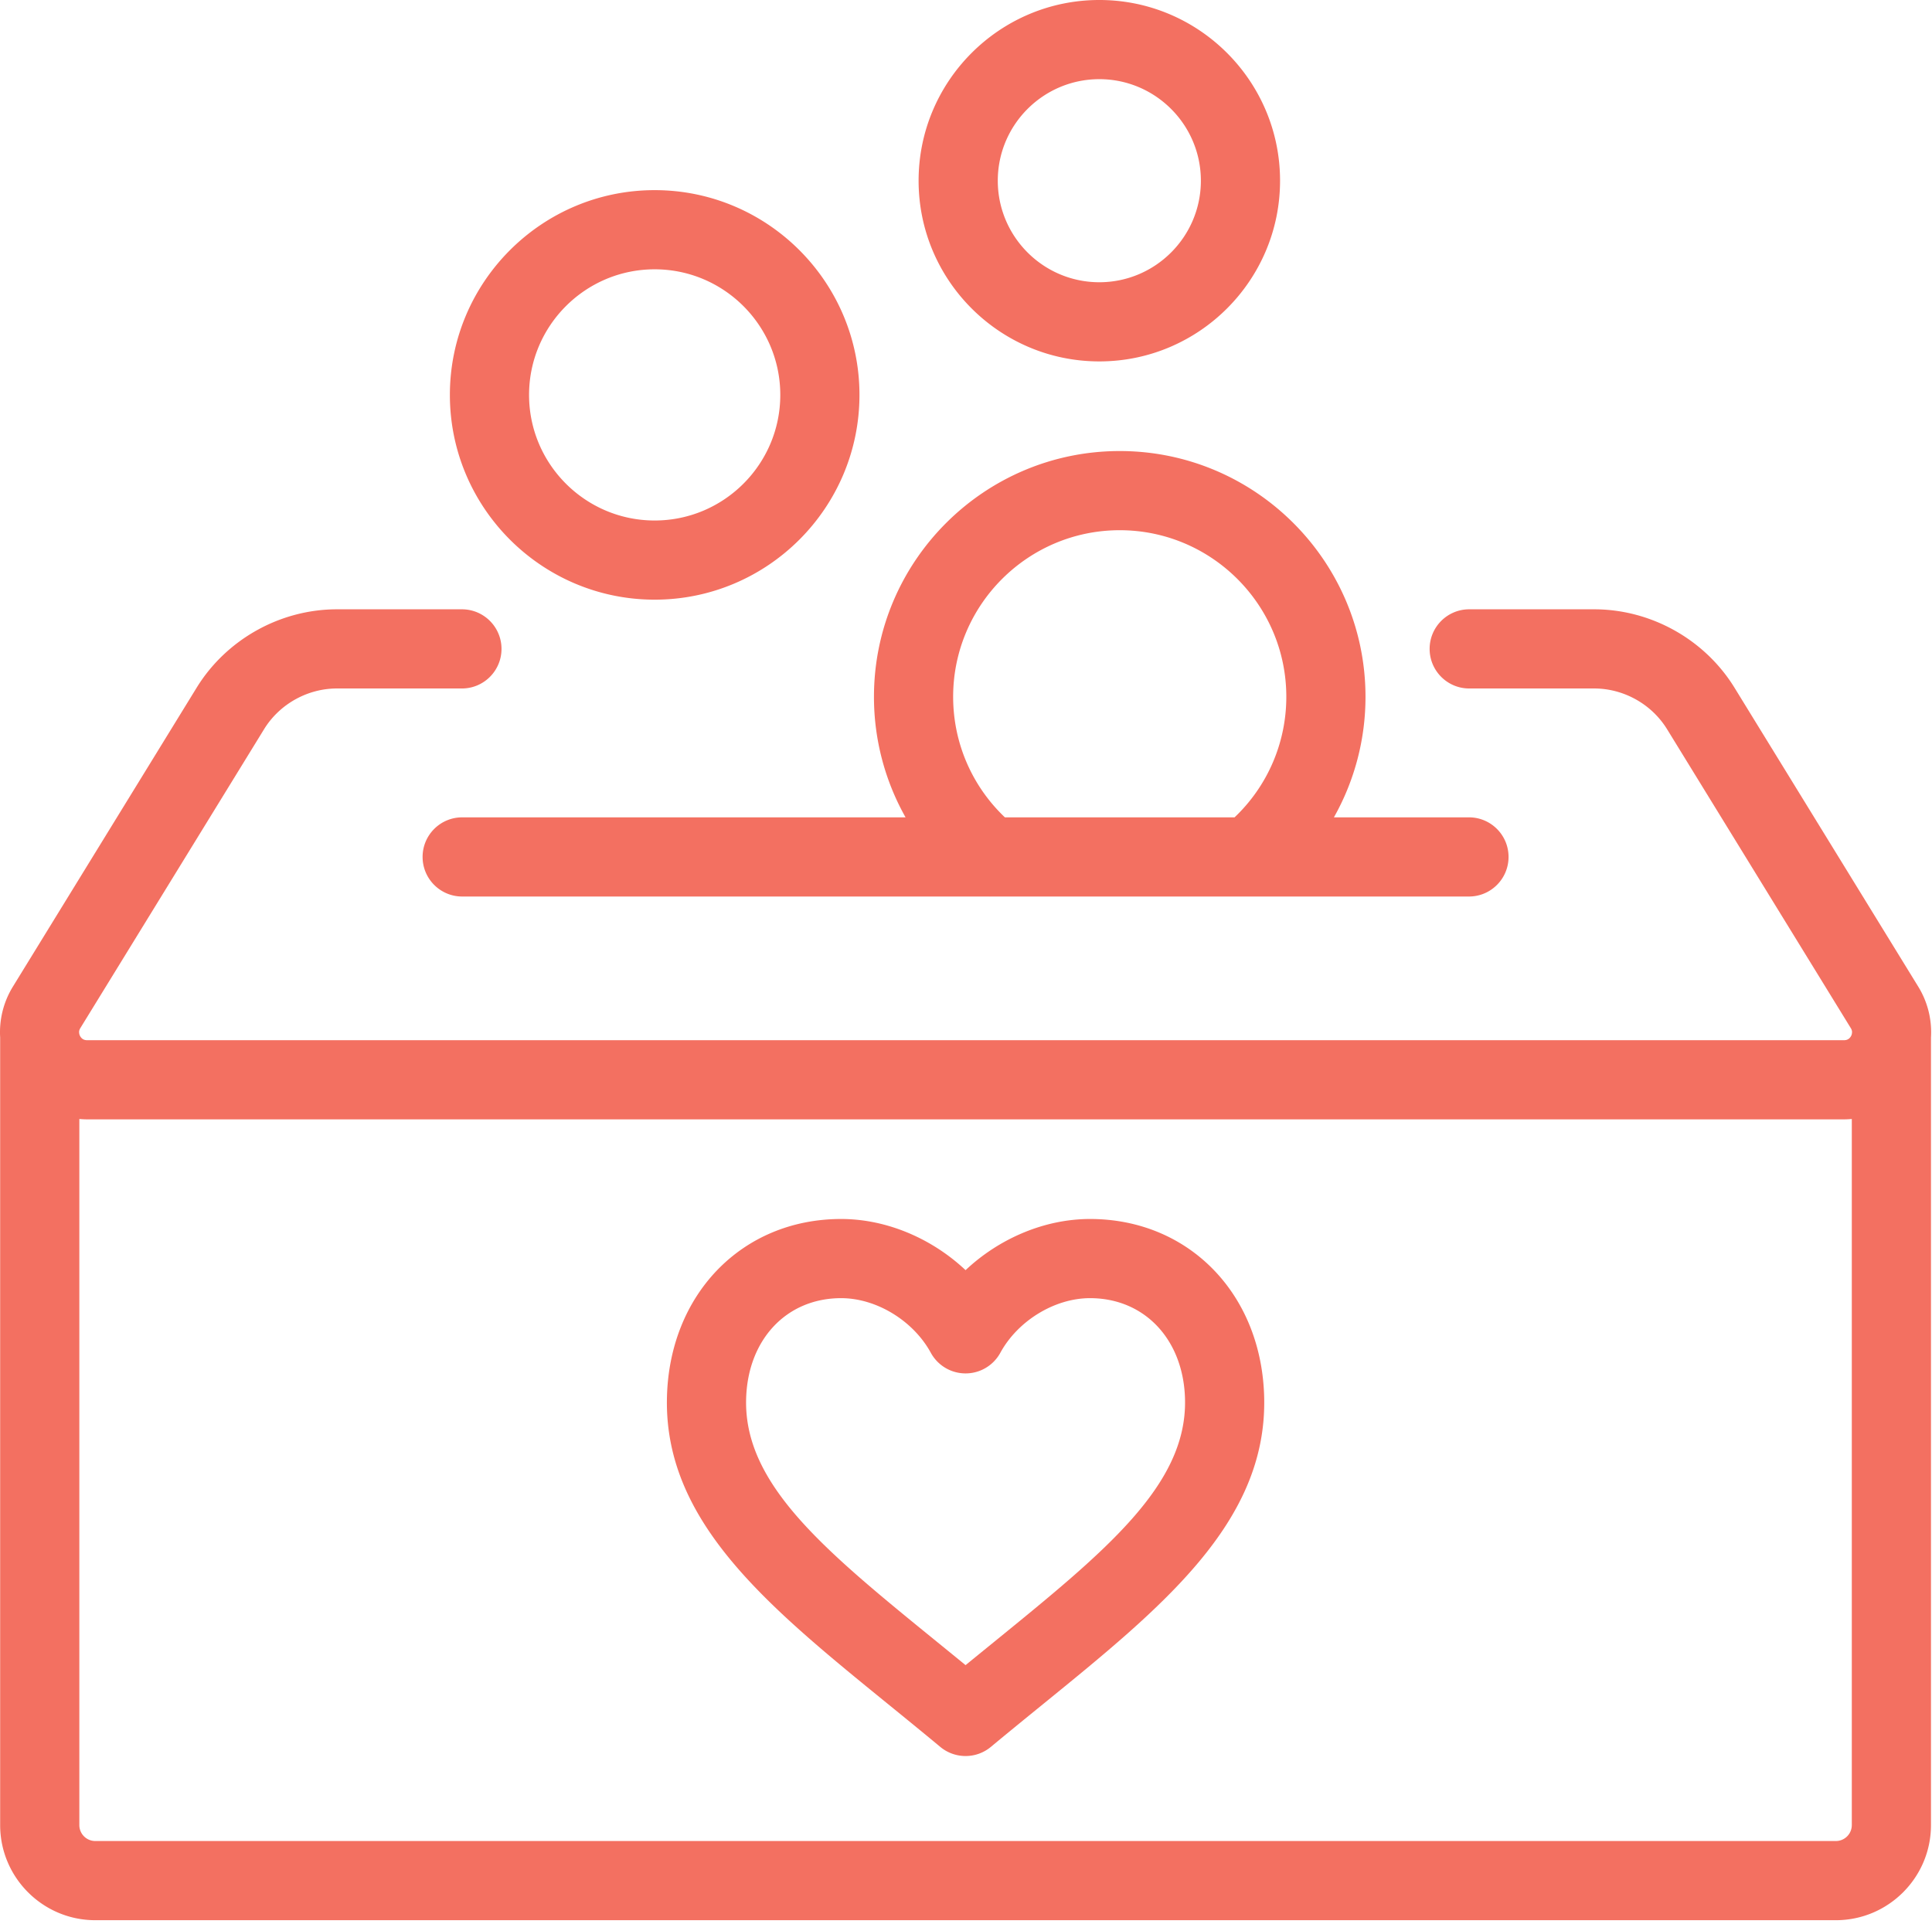 <svg xmlns="http://www.w3.org/2000/svg" xml:space="preserve" style="fill-rule:evenodd;clip-rule:evenodd;stroke-linejoin:round;stroke-miterlimit:2" viewBox="0 0 488 486"><path d="m484.536 249.264-46.406-75.508c-7.52-12.232-21.109-19.831-35.469-19.831h-31.553c-5.521 0-10 4.477-10 10s4.479 10 10 10h31.553c7.461 0 14.523 3.948 18.43 10.304l46.406 75.508c.197.319.297.643.311.969-.009.084-.015.17-.021.256a2.029 2.029 0 0 1-.246.794c-.379.678-.965 1.021-1.742 1.021H21.986c-.777 0-1.363-.344-1.743-1.022a2.033 2.033 0 0 1-.247-.797c-.007-.084-.012-.169-.021-.252.013-.326.113-.649.31-.969l46.408-75.509c3.906-6.355 10.967-10.303 18.429-10.303h31.552c5.522 0 10-4.477 10-10s-4.478-10-10-10H85.122c-14.36 0-27.95 7.599-35.468 19.831L3.246 249.264A21.986 21.986 0 0 0 .04 262.093v198.966c0 13.25 10.78 24.029 24.03 24.029h439.644c13.25 0 24.029-10.779 24.029-24.029V262.093a21.981 21.981 0 0 0-3.207-12.829Zm-20.822 215.824H24.07a4.033 4.033 0 0 1-4.03-4.029V282.68c.645.057 1.292.097 1.946.097h443.812c.653 0 1.301-.04 1.945-.097v178.379a4.032 4.032 0 0 1-4.029 4.029Z" style="fill:#f37061;fill-rule:nonzero"/><path d="M116.743 206.481c-5.522 0-10 4.477-10 10s4.478 10 10 10h133.034c.091.002.181.011.271.011.069 0 .138-.01.206-.011h65.103c.141.003.28.002.421 0h55.263c5.523 0 10-4.477 10-10s-4.477-10-10-10h-34.112a61.894 61.894 0 0 0 7.979-30.46c0-34.229-27.848-62.077-62.078-62.077-34.229 0-62.076 27.848-62.076 62.077a61.888 61.888 0 0 0 7.979 30.46h-111.99Zm124.01-30.46c0-23.202 18.875-42.077 42.076-42.077 23.203 0 42.078 18.875 42.078 42.077 0 11.612-4.732 22.53-13.069 30.46h-58.015c-8.338-7.93-13.07-18.847-13.07-30.46ZM165.362 151.49c28.523 0 51.729-23.205 51.729-51.728 0-28.523-23.205-51.728-51.729-51.728-28.522 0-51.727 23.205-51.727 51.728 0 28.523 23.204 51.728 51.727 51.728Zm0-83.455c17.495 0 31.729 14.233 31.729 31.728s-14.233 31.728-31.729 31.728c-17.494 0-31.727-14.233-31.727-31.728s14.233-31.728 31.727-31.728ZM277.679 91.3c25.17 0 45.648-20.479 45.648-45.651 0-25.171-20.479-45.65-45.648-45.65-25.172 0-45.651 20.479-45.651 45.65 0 25.172 20.479 45.651 45.651 45.651Zm0-71.3c14.143 0 25.648 11.506 25.648 25.65 0 14.144-11.506 25.651-25.648 25.651-14.145 0-25.65-11.507-25.65-25.651-.001-14.144 11.505-25.65 25.65-25.65ZM275.323 307.946c-11.453 0-22.914 4.901-31.432 12.924-8.52-8.023-19.98-12.924-31.433-12.924-25.087 0-43.593 19.146-44.002 45.527-.482 31.197 25.634 52.44 55.874 77.037 4.271 3.475 8.688 7.066 13.168 10.793a9.986 9.986 0 0 0 6.394 2.311 9.985 9.985 0 0 0 6.394-2.311c4.48-3.727 8.896-7.318 13.168-10.793 30.24-24.598 56.355-45.84 55.871-77.037-.408-26.38-18.914-45.527-44.002-45.527Zm-24.488 107.049c-2.275 1.851-4.592 3.734-6.943 5.658-2.351-1.924-4.666-3.807-6.941-5.658-28.348-23.057-48.829-39.717-48.496-61.211.235-15.213 10.106-25.838 24.004-25.838 8.899 0 18.217 5.678 22.658 13.806a10 10 0 0 0 17.552-.002c4.438-8.127 13.754-13.804 22.654-13.804 13.898 0 23.77 10.625 24.004 25.837.334 21.495-20.146 38.154-48.492 61.212Z" style="fill:#f37061;fill-rule:nonzero"/></svg>